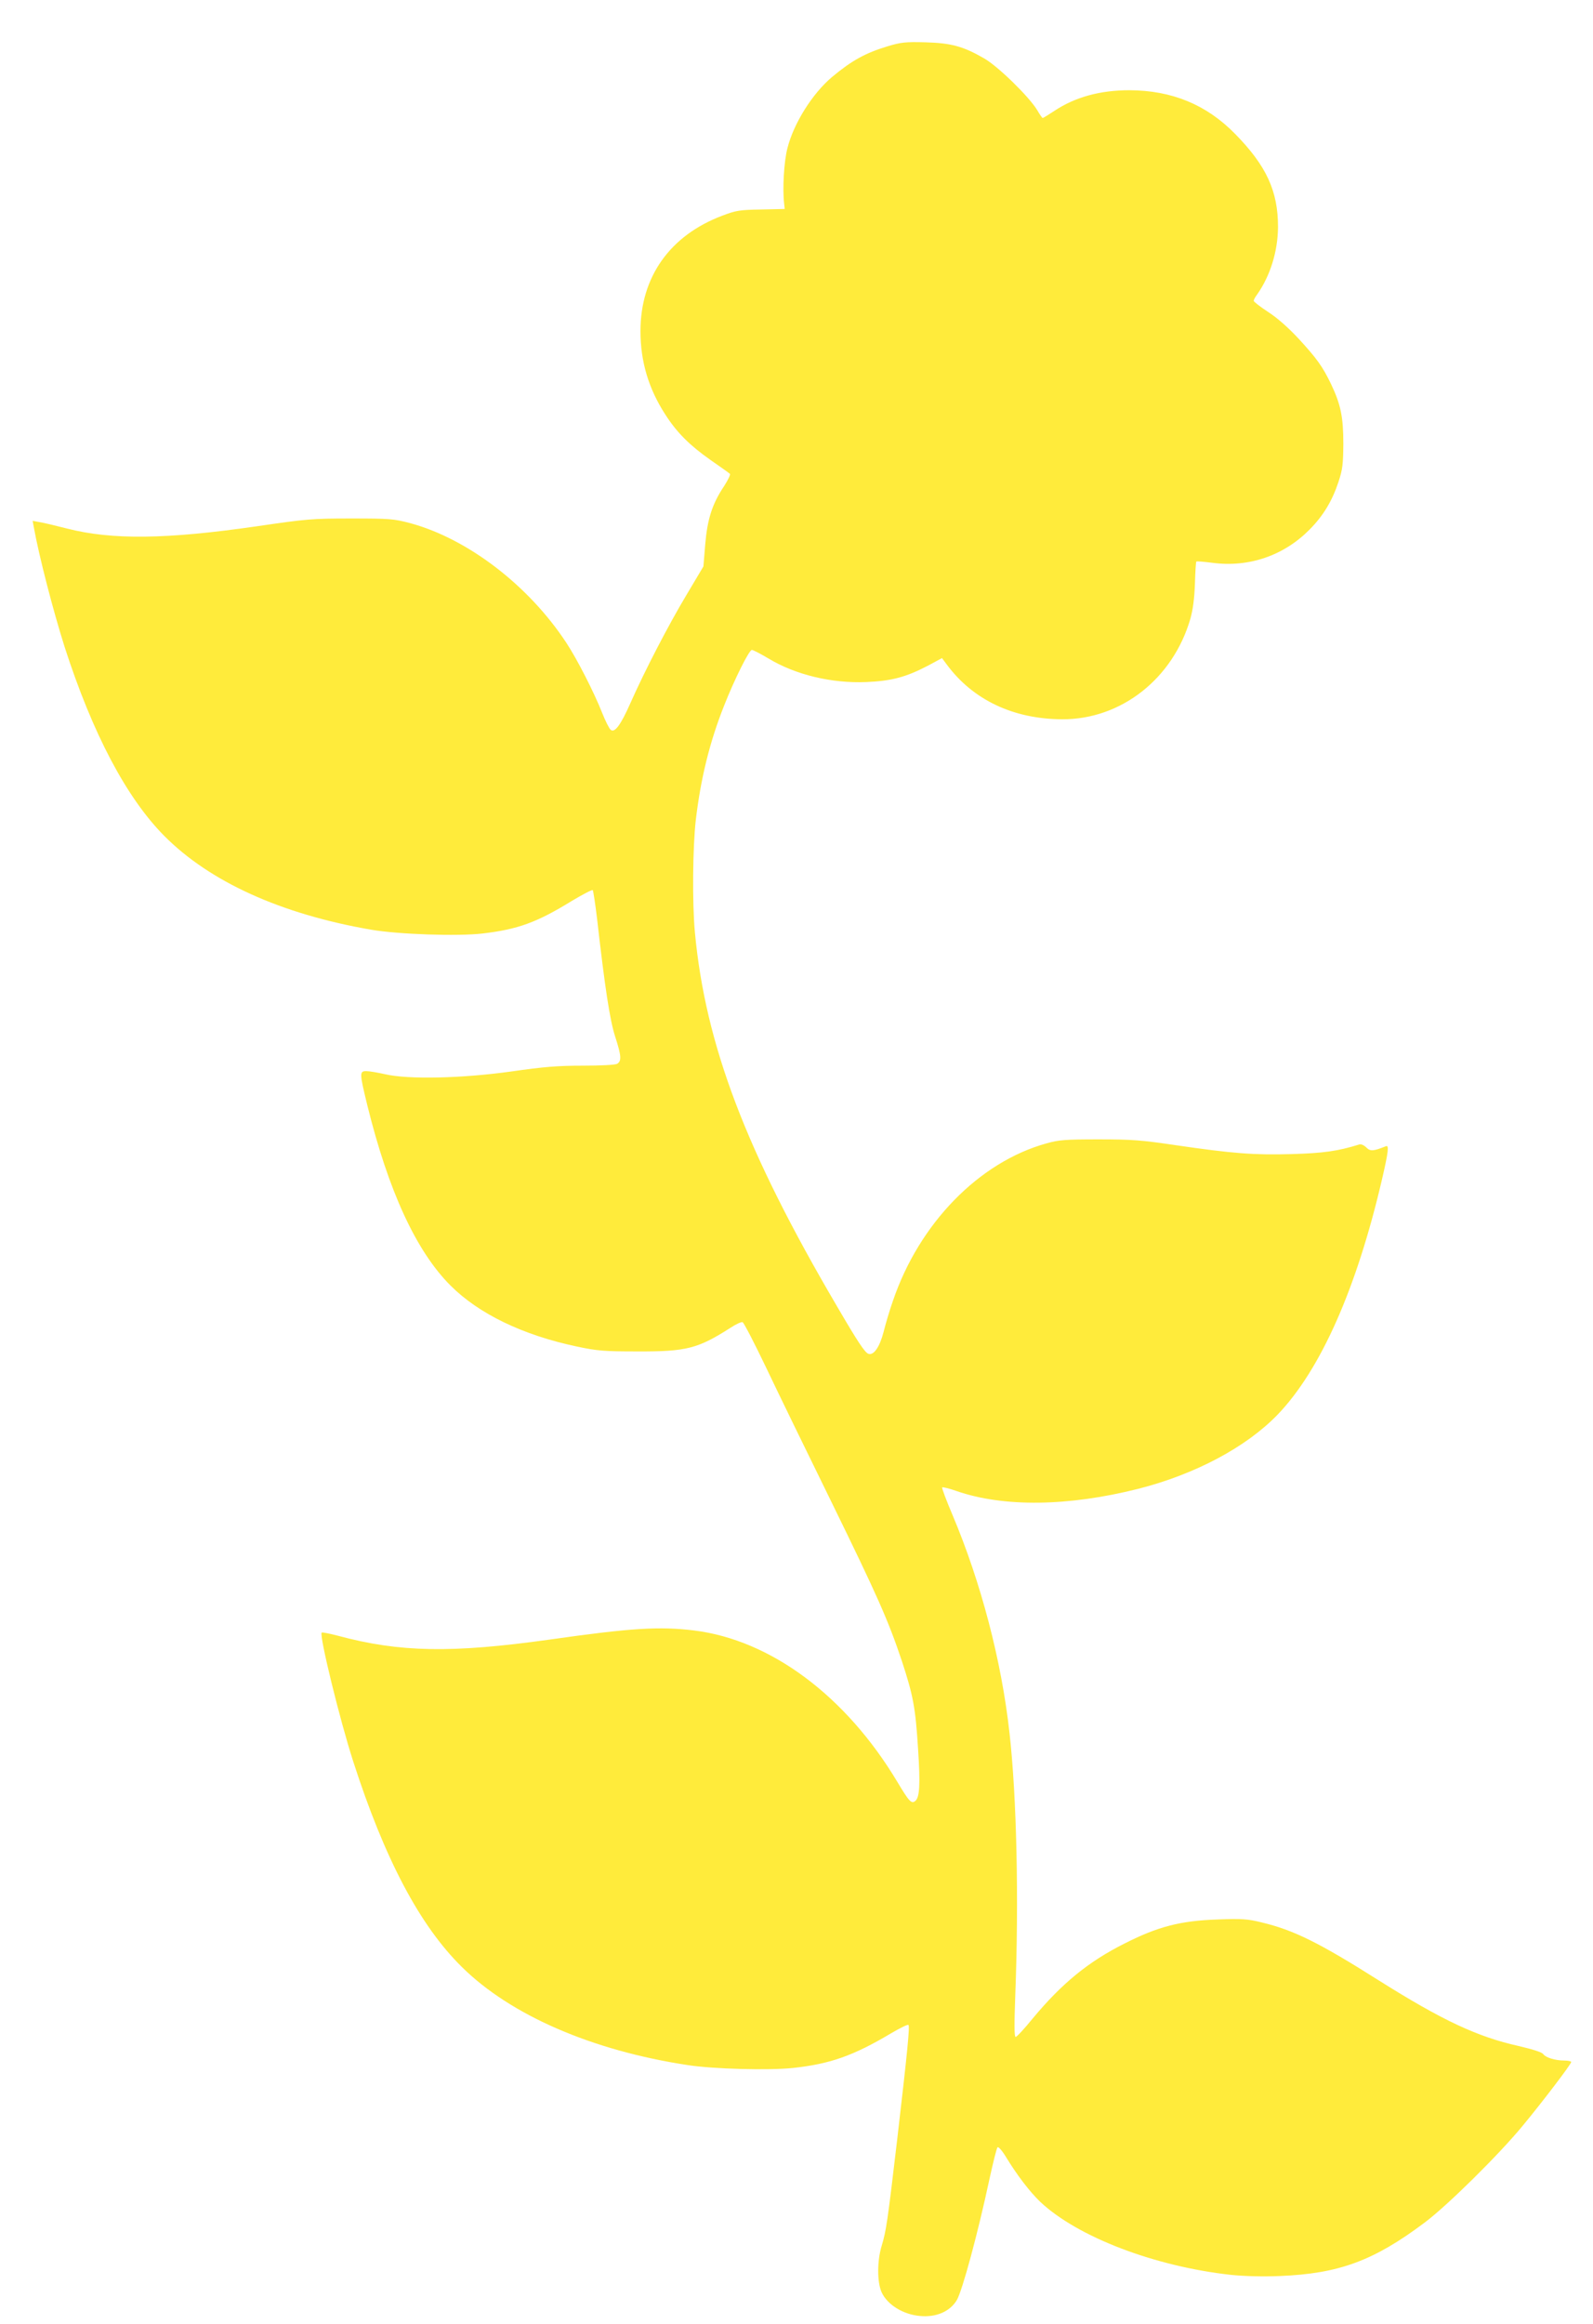 <?xml version="1.0" standalone="no"?>
<!DOCTYPE svg PUBLIC "-//W3C//DTD SVG 20010904//EN"
 "http://www.w3.org/TR/2001/REC-SVG-20010904/DTD/svg10.dtd">
<svg version="1.0" xmlns="http://www.w3.org/2000/svg"
 width="878pt" height="1280pt" viewBox="0 0 878 1280"
 preserveAspectRatio="xMidYMid meet">
<g transform="translate(0,1280) scale(0.1,-0.1)"
fill="#ffeb3b" stroke="none">
<path d="M4892 12545 c-122 -37 -197 -78 -306 -169 -108 -91 -211 -254 -246
-392 -19 -73 -28 -224 -18 -307 l3 -28 -130 -3 c-118 -2 -138 -5 -214 -34
-289 -109 -451 -338 -451 -636 0 -168 45 -317 136 -458 64 -100 134 -170 249
-251 55 -38 104 -73 108 -77 4 -4 -10 -33 -31 -66 -67 -100 -93 -183 -105
-322 l-10 -122 -94 -158 c-100 -167 -230 -418 -308 -594 -53 -120 -87 -167
-109 -148 -8 6 -29 48 -47 93 -45 114 -139 298 -198 387 -208 316 -543 572
-859 658 -92 24 -110 26 -327 26 -217 0 -246 -3 -520 -43 -499 -72 -798 -76
-1047 -12 -62 16 -130 32 -150 35 l-38 7 6 -33 c29 -162 107 -462 170 -661
154 -477 340 -830 549 -1041 251 -253 643 -431 1140 -517 151 -26 478 -37 615
-21 195 23 299 61 491 179 60 36 112 63 116 60 3 -4 14 -75 24 -159 43 -378
70 -555 99 -646 35 -108 37 -137 11 -152 -11 -6 -92 -10 -189 -10 -137 0 -213
-6 -394 -32 -272 -38 -568 -45 -696 -15 -40 9 -87 17 -103 17 -38 0 -38 -10 5
-186 117 -475 270 -806 459 -995 156 -156 398 -273 696 -336 113 -24 148 -27
336 -27 268 -1 331 15 511 130 30 20 61 34 67 31 7 -3 66 -117 131 -253 65
-137 226 -467 357 -734 256 -523 315 -656 390 -880 62 -189 75 -257 89 -483
13 -195 9 -267 -15 -287 -21 -18 -34 -4 -98 103 -284 475 -699 784 -1122 836
-190 23 -344 14 -794 -50 -542 -76 -827 -71 -1169 21 -46 12 -86 20 -89 17
-14 -15 99 -478 174 -710 173 -536 366 -903 599 -1132 268 -265 717 -460 1244
-540 142 -22 448 -30 580 -16 205 22 333 67 543 192 48 28 90 49 94 45 8 -8
-5 -142 -62 -631 -54 -461 -61 -503 -85 -584 -26 -83 -26 -201 -1 -257 31 -69
119 -123 211 -131 90 -9 167 25 204 88 30 52 115 364 180 668 20 91 39 168 44
173 5 5 26 -19 47 -54 61 -100 130 -190 188 -246 206 -194 632 -357 1055 -403
71 -7 171 -10 265 -6 327 13 519 84 800 295 123 92 408 373 539 532 110 133
268 340 268 352 0 4 -17 8 -38 8 -50 0 -102 16 -116 35 -7 11 -59 27 -136 45
-228 51 -420 141 -770 361 -332 210 -471 278 -647 320 -77 19 -108 21 -243 16
-203 -7 -328 -39 -511 -132 -200 -100 -346 -220 -506 -412 -46 -57 -89 -103
-95 -103 -8 0 -8 68 -2 233 20 521 8 1089 -32 1442 -44 398 -158 831 -314
1200 -34 80 -60 149 -57 152 3 3 39 -6 79 -20 260 -90 616 -85 1001 12 315 80
596 230 769 409 236 246 434 691 574 1291 37 159 41 196 22 187 -68 -27 -85
-29 -107 -7 -13 13 -29 20 -39 17 -118 -37 -199 -48 -372 -53 -209 -6 -325 3
-640 49 -189 28 -241 32 -425 32 -184 0 -220 -3 -287 -22 -372 -103 -702 -441
-847 -869 -17 -48 -40 -125 -51 -170 -22 -84 -55 -131 -84 -120 -20 8 -58 65
-173 262 -503 856 -725 1440 -783 2060 -15 160 -12 470 5 618 27 228 76 429
156 630 57 145 138 307 153 307 7 0 49 -22 93 -48 148 -89 347 -137 538 -129
139 6 218 27 339 90 l78 42 26 -35 c144 -195 367 -301 637 -302 324 -1 610
223 706 554 14 50 22 110 25 192 2 65 5 121 8 123 2 2 41 -1 87 -7 202 -27
395 39 538 184 75 76 124 158 158 261 23 69 26 98 27 210 0 147 -14 217 -68
330 -46 95 -76 138 -179 250 -57 61 -117 114 -168 147 -43 28 -79 56 -79 61 0
5 8 21 19 35 73 104 114 238 115 372 0 198 -64 337 -237 513 -158 161 -348
239 -582 240 -162 0 -300 -38 -414 -114 -32 -21 -61 -39 -64 -39 -3 0 -16 19
-30 43 -43 72 -214 240 -292 285 -116 67 -182 85 -325 89 -110 3 -135 0 -208
-22z"/>
</g>
</svg>
